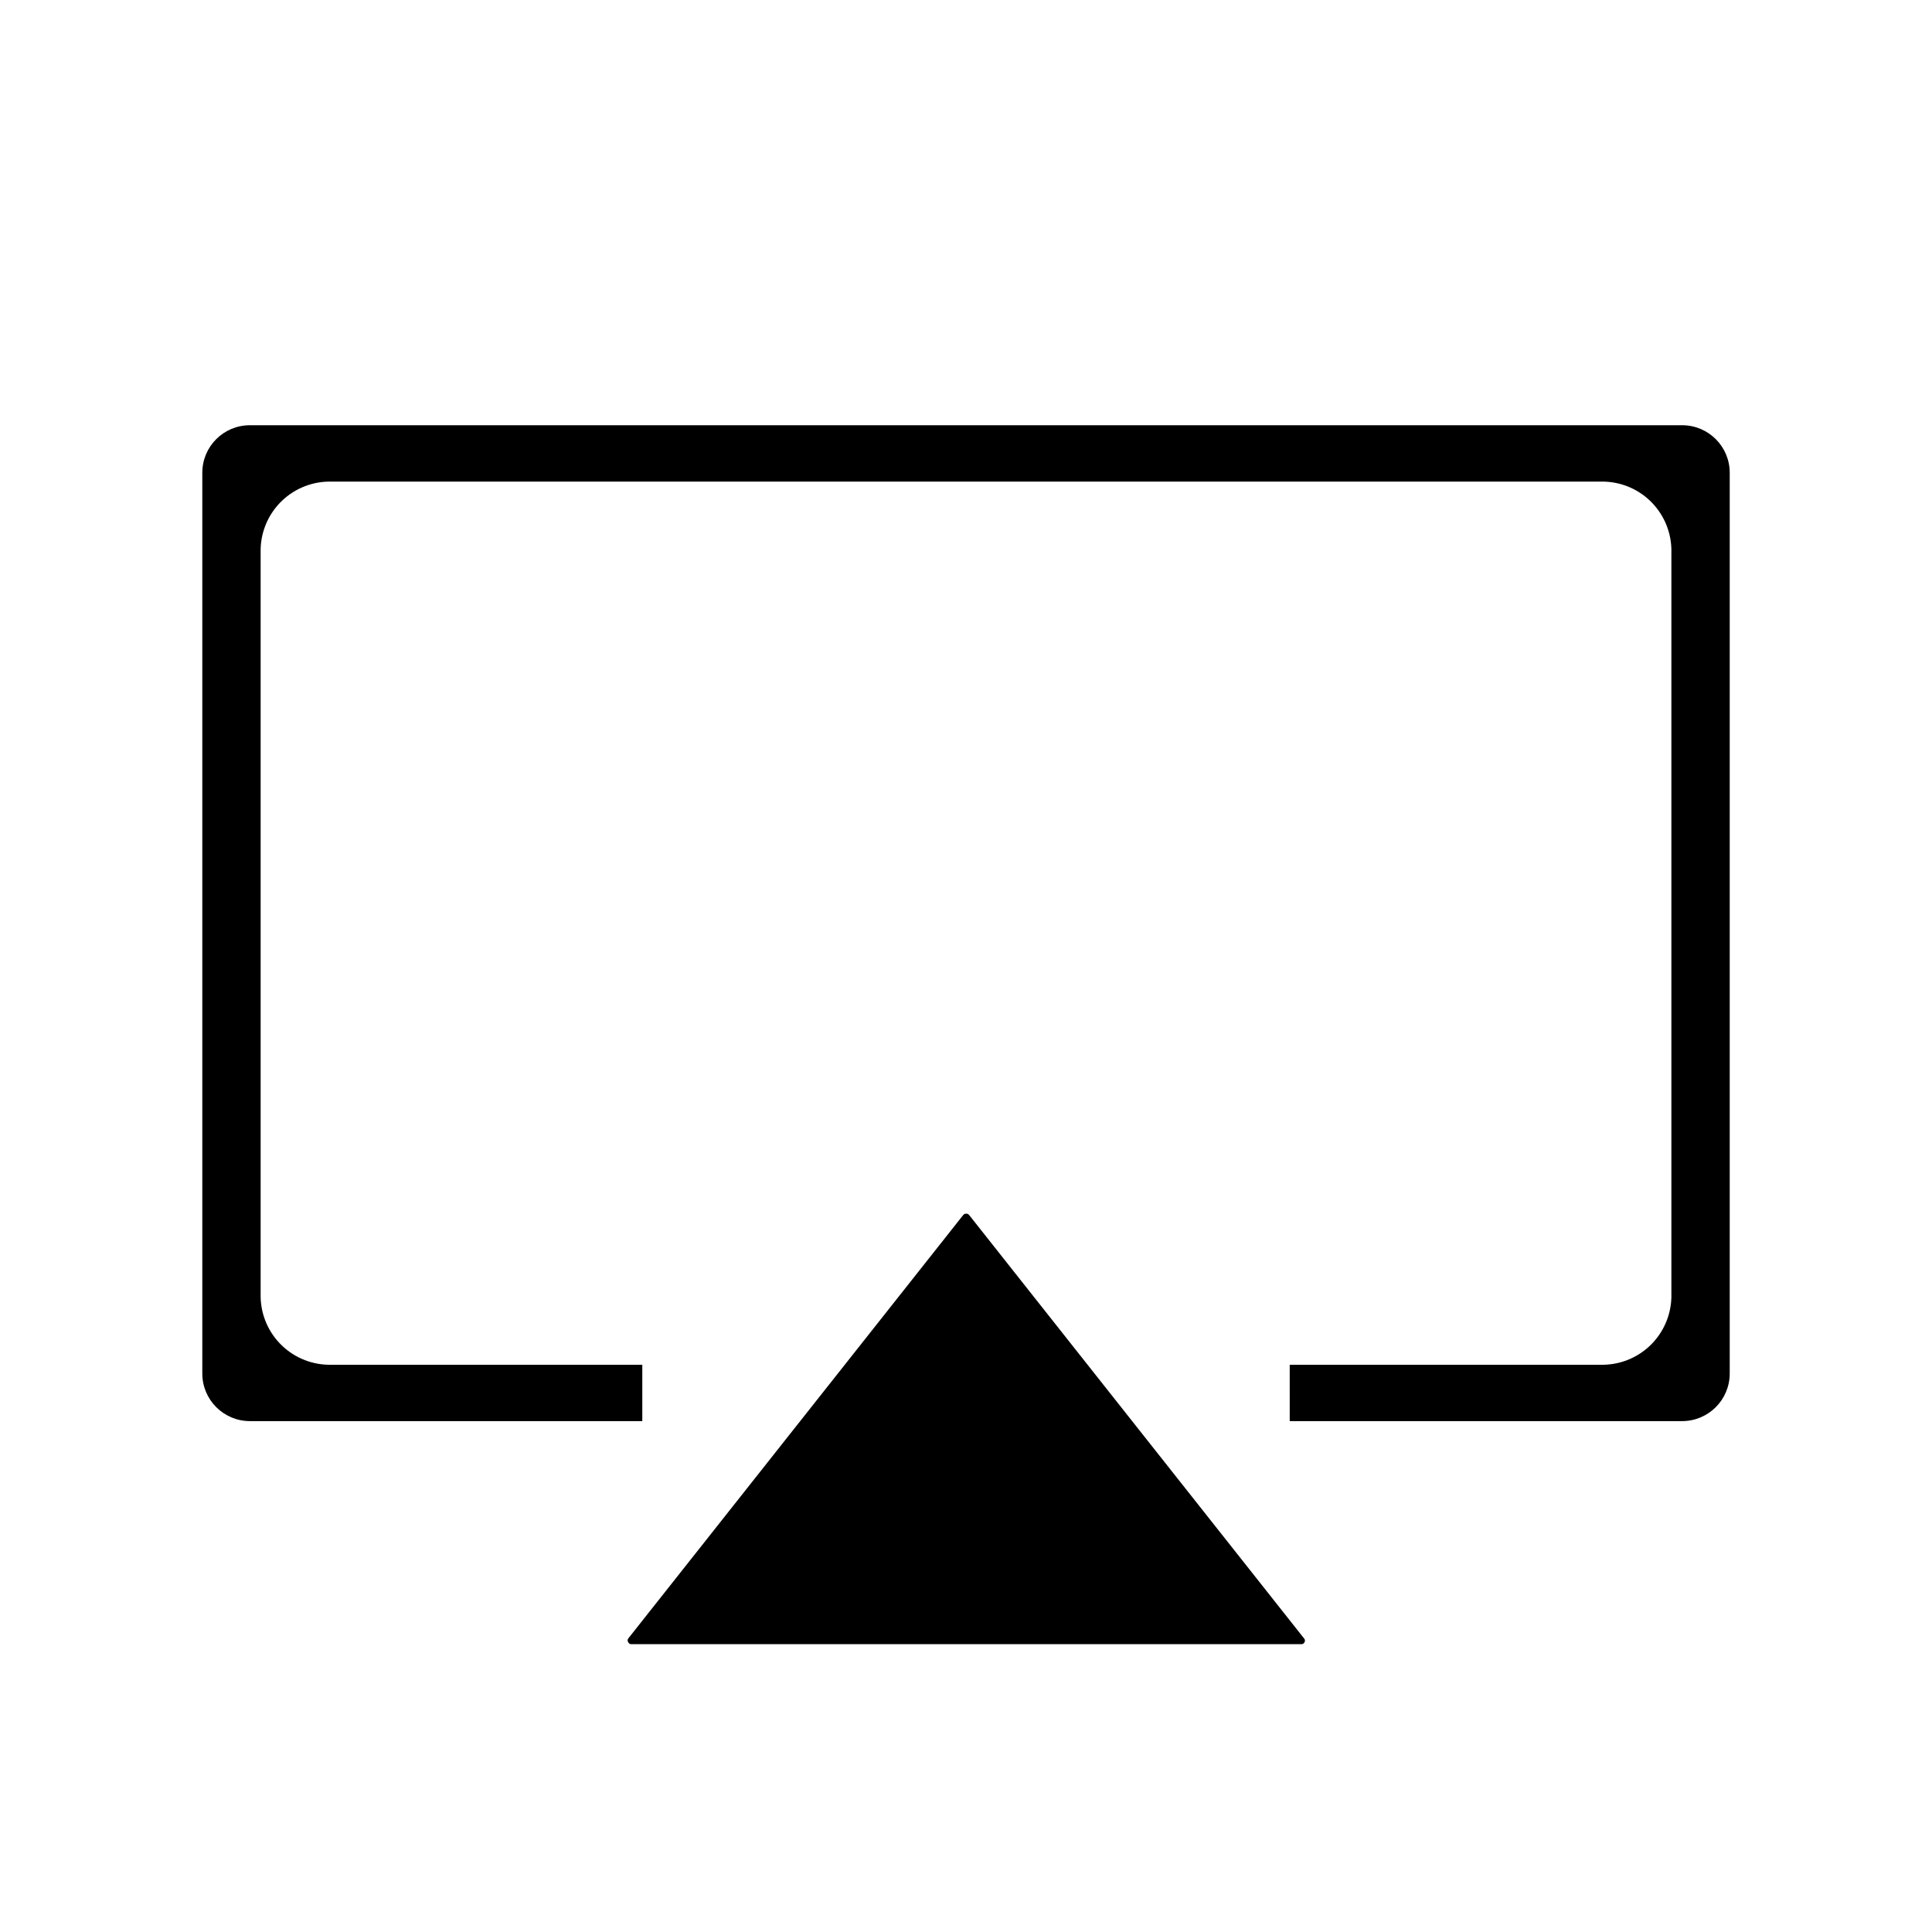 <?xml version="1.0" encoding="UTF-8"?>
<!-- Uploaded to: ICON Repo, www.iconrepo.com, Generator: ICON Repo Mixer Tools -->
<svg fill="#000000" width="800px" height="800px" version="1.1" viewBox="144 144 512 512" xmlns="http://www.w3.org/2000/svg">
 <g>
  <path d="m485.79 520.61h104.01-0.004c6.953-0.012 12.586-5.641 12.598-12.594v-238.73c0-6.953-5.641-12.594-12.598-12.594h-379.59c-6.957 0-12.594 5.641-12.594 12.594v238.73c0.012 6.953 5.641 12.582 12.594 12.594h104.01v-14.934h-82.383c-4.852 0.117-9.551-1.699-13.066-5.039-3.516-3.344-5.566-7.945-5.695-12.793v-198.38c0.129-4.848 2.18-9.449 5.695-12.793 3.516-3.34 8.215-5.152 13.066-5.039h336.34c4.848-0.113 9.547 1.699 13.062 5.039 3.516 3.344 5.566 7.945 5.699 12.793v198.38c-0.133 4.848-2.184 9.449-5.699 12.793-3.516 3.34-8.215 5.156-13.062 5.039h-82.383z"/>
  <path d="m400 465.64c-0.285-0.008-0.551 0.121-0.727 0.34l-88.793 112.25c-0.207 0.289-0.207 0.68 0 0.969 0.141 0.328 0.469 0.535 0.828 0.523h177.58c0.355 0.012 0.684-0.195 0.828-0.523 0.18-0.312 0.137-0.703-0.102-0.969l-88.793-112.25c-0.195-0.25-0.508-0.379-0.824-0.34z"/>
 </g>
</svg>
